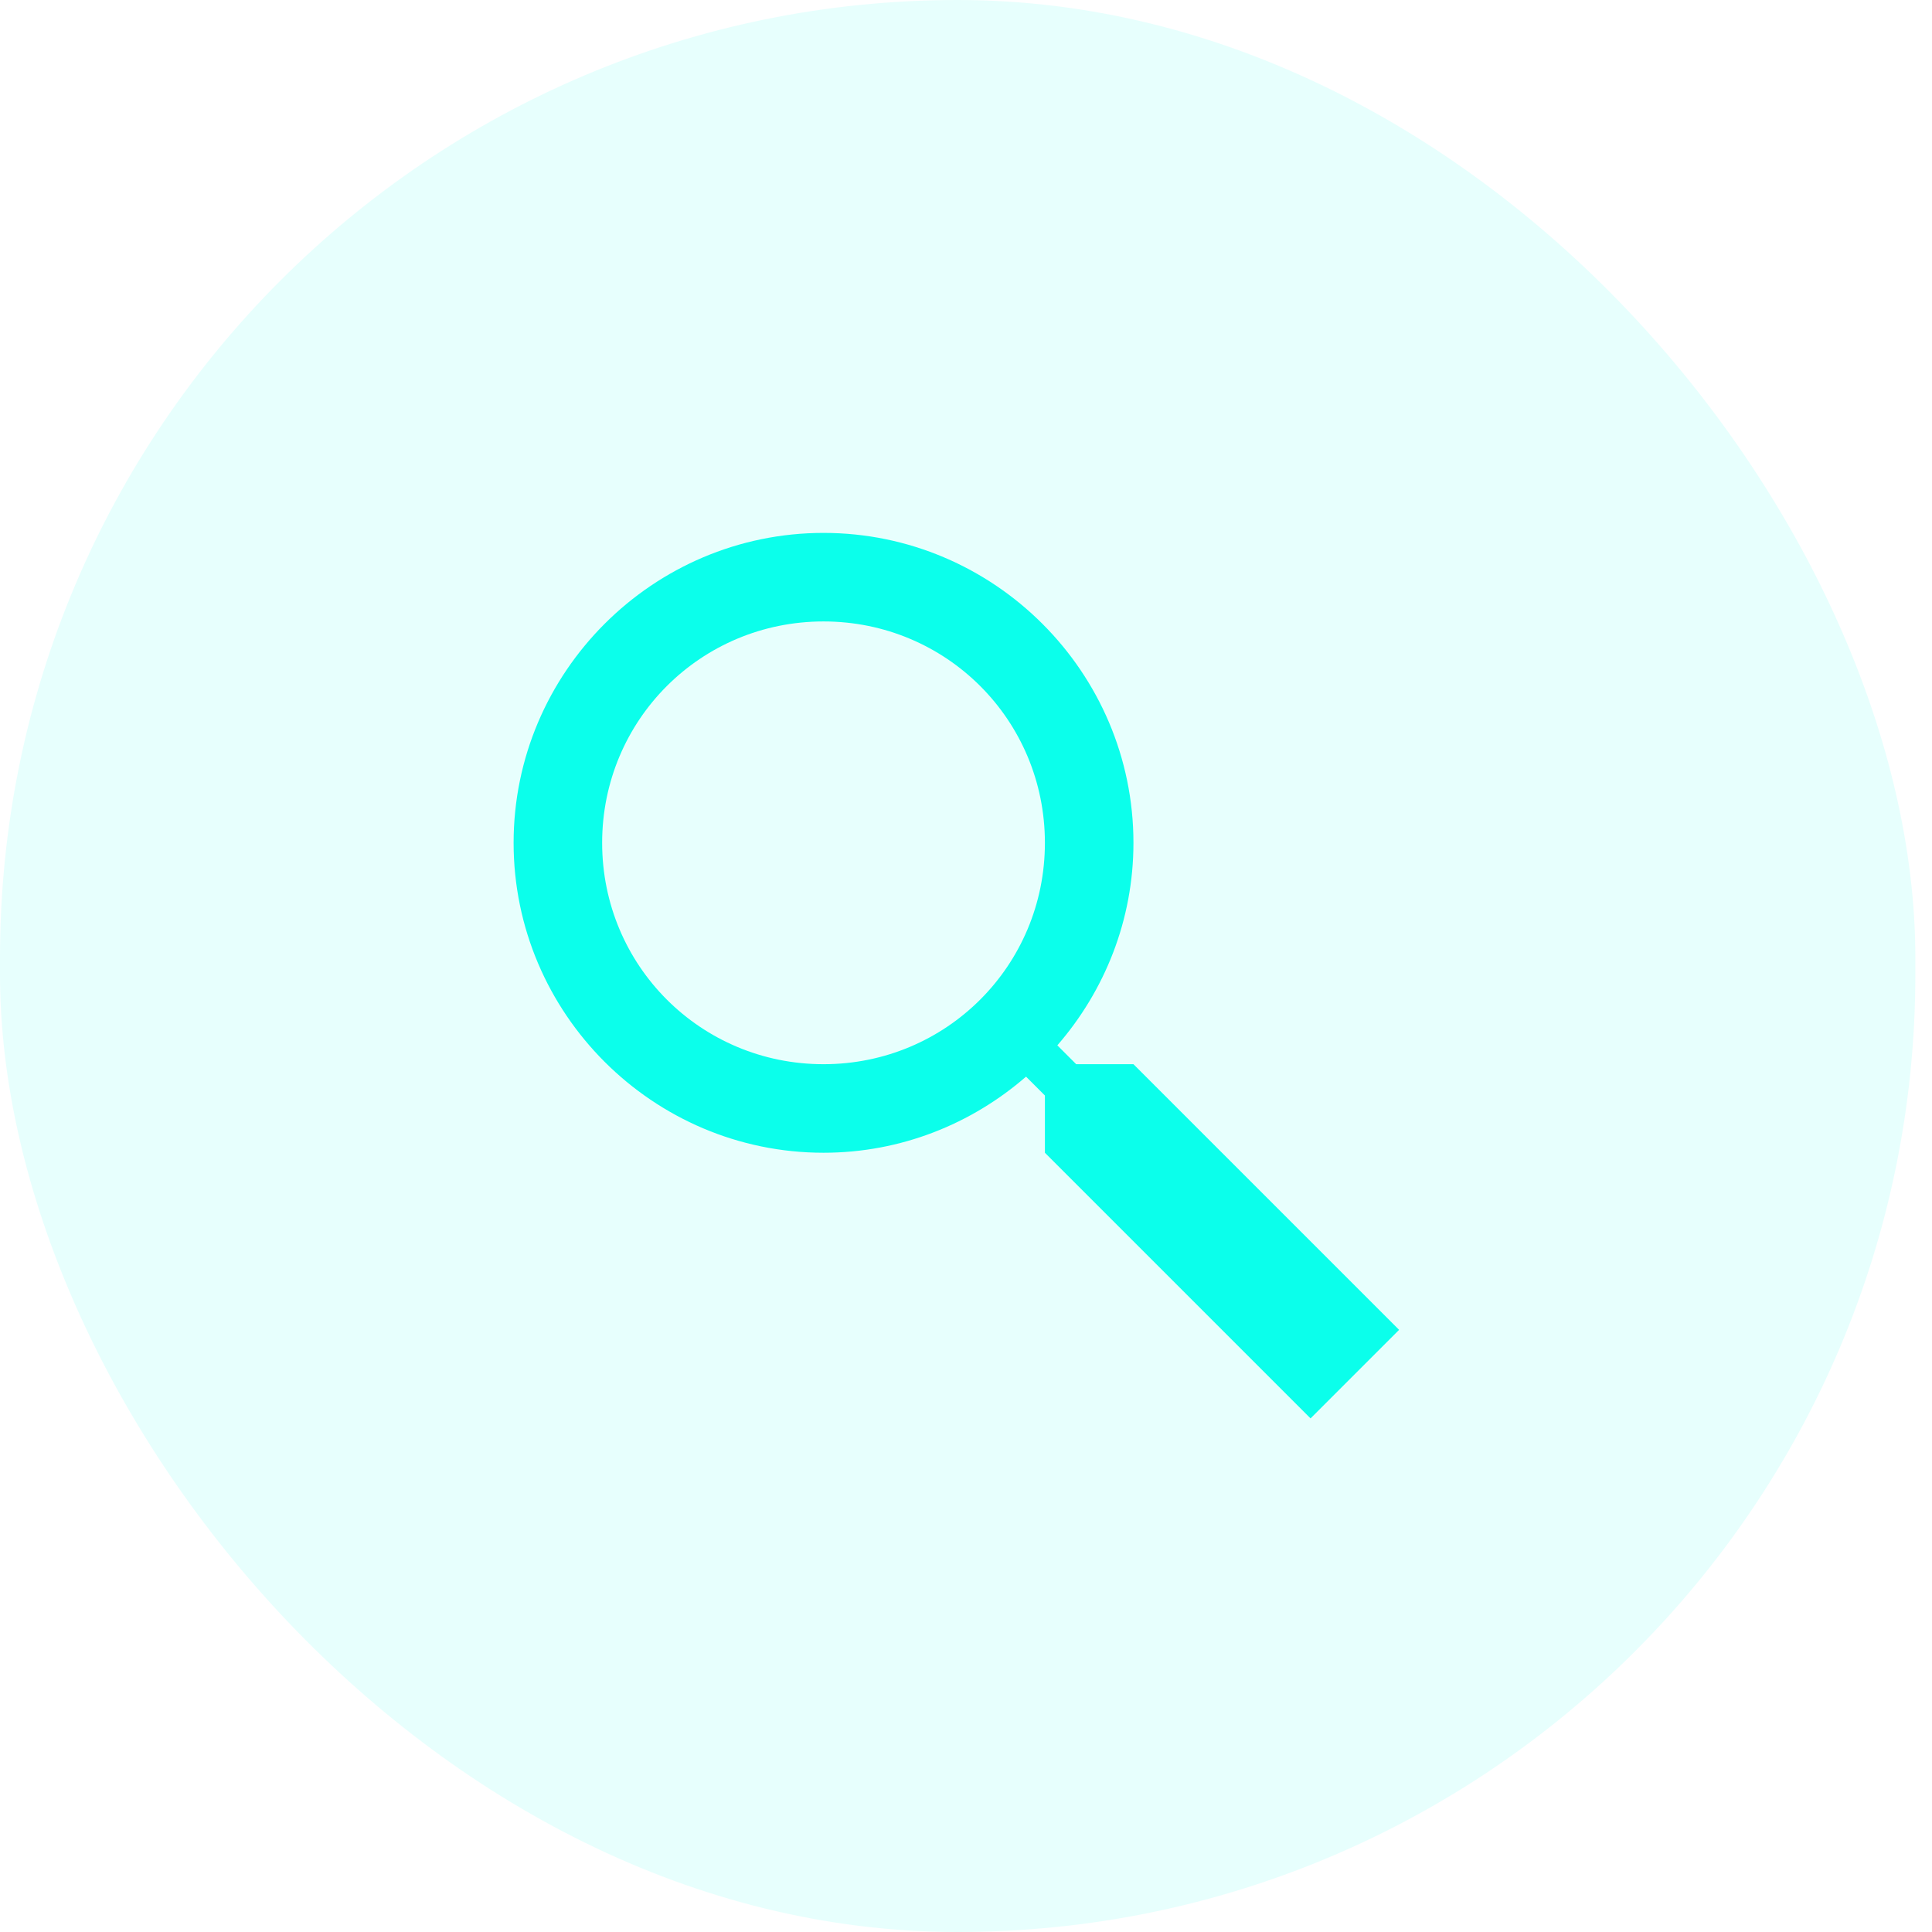 <svg width="100" height="100" viewBox="0 0 100 100" fill="none" xmlns="http://www.w3.org/2000/svg">
<rect width="99.138" height="100" rx="49.569" fill="#0BFFEB" fill-opacity="0.1"/>
<path d="M42.626 27.583C33.793 27.583 26.584 34.792 26.584 43.625C26.584 52.457 33.793 59.666 42.626 59.666C46.632 59.666 50.291 58.172 53.108 55.727L54.084 56.703V59.666L67.834 73.416L72.417 68.833L58.667 55.083H55.704L54.728 54.107C57.173 51.29 58.667 47.63 58.667 43.625C58.667 34.792 51.458 27.583 42.626 27.583ZM42.626 32.166C48.981 32.166 54.084 37.269 54.084 43.625C54.084 49.98 48.981 55.083 42.626 55.083C36.27 55.083 31.167 49.98 31.167 43.625C31.167 37.269 36.27 32.166 42.626 32.166Z" fill="#0BFFEB"/>
</svg>

